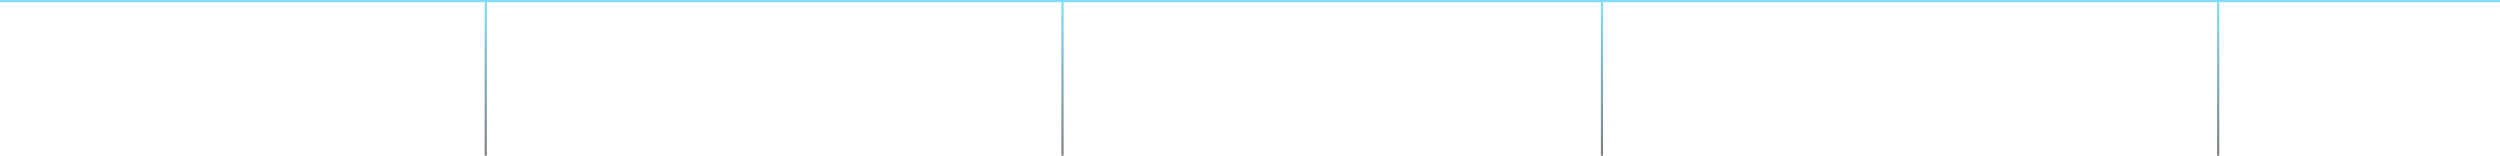 <?xml version="1.0" encoding="UTF-8"?> <svg xmlns="http://www.w3.org/2000/svg" width="1140" height="71" viewBox="0 0 1140 71" fill="none"><line opacity="0.5" x1="1140" y1="0.5" x2="-4.37115e-08" y2="0.5" stroke="#00BFF6"></line><line opacity="0.5" x1="221.5" y1="1" x2="221.5" y2="71" stroke="url(#paint0_linear_1888_3318)"></line><line opacity="0.5" x1="484.5" y1="1" x2="484.5" y2="71" stroke="url(#paint1_linear_1888_3318)"></line><line opacity="0.5" x1="730.5" y1="1" x2="730.5" y2="71" stroke="url(#paint2_linear_1888_3318)"></line><line opacity="0.5" x1="1011.5" y1="1" x2="1011.5" y2="71" stroke="url(#paint3_linear_1888_3318)"></line><defs><linearGradient id="paint0_linear_1888_3318" x1="220.5" y1="1" x2="220.5" y2="71" gradientUnits="userSpaceOnUse"><stop stop-color="#00BFF6"></stop><stop offset="1"></stop></linearGradient><linearGradient id="paint1_linear_1888_3318" x1="483.5" y1="1" x2="483.5" y2="71" gradientUnits="userSpaceOnUse"><stop stop-color="#00BFF6"></stop><stop offset="1"></stop></linearGradient><linearGradient id="paint2_linear_1888_3318" x1="729.5" y1="1" x2="729.5" y2="71" gradientUnits="userSpaceOnUse"><stop stop-color="#00BFF6"></stop><stop offset="1"></stop></linearGradient><linearGradient id="paint3_linear_1888_3318" x1="1010.5" y1="1" x2="1010.5" y2="71" gradientUnits="userSpaceOnUse"><stop stop-color="#00BFF6"></stop><stop offset="1"></stop></linearGradient></defs></svg> 